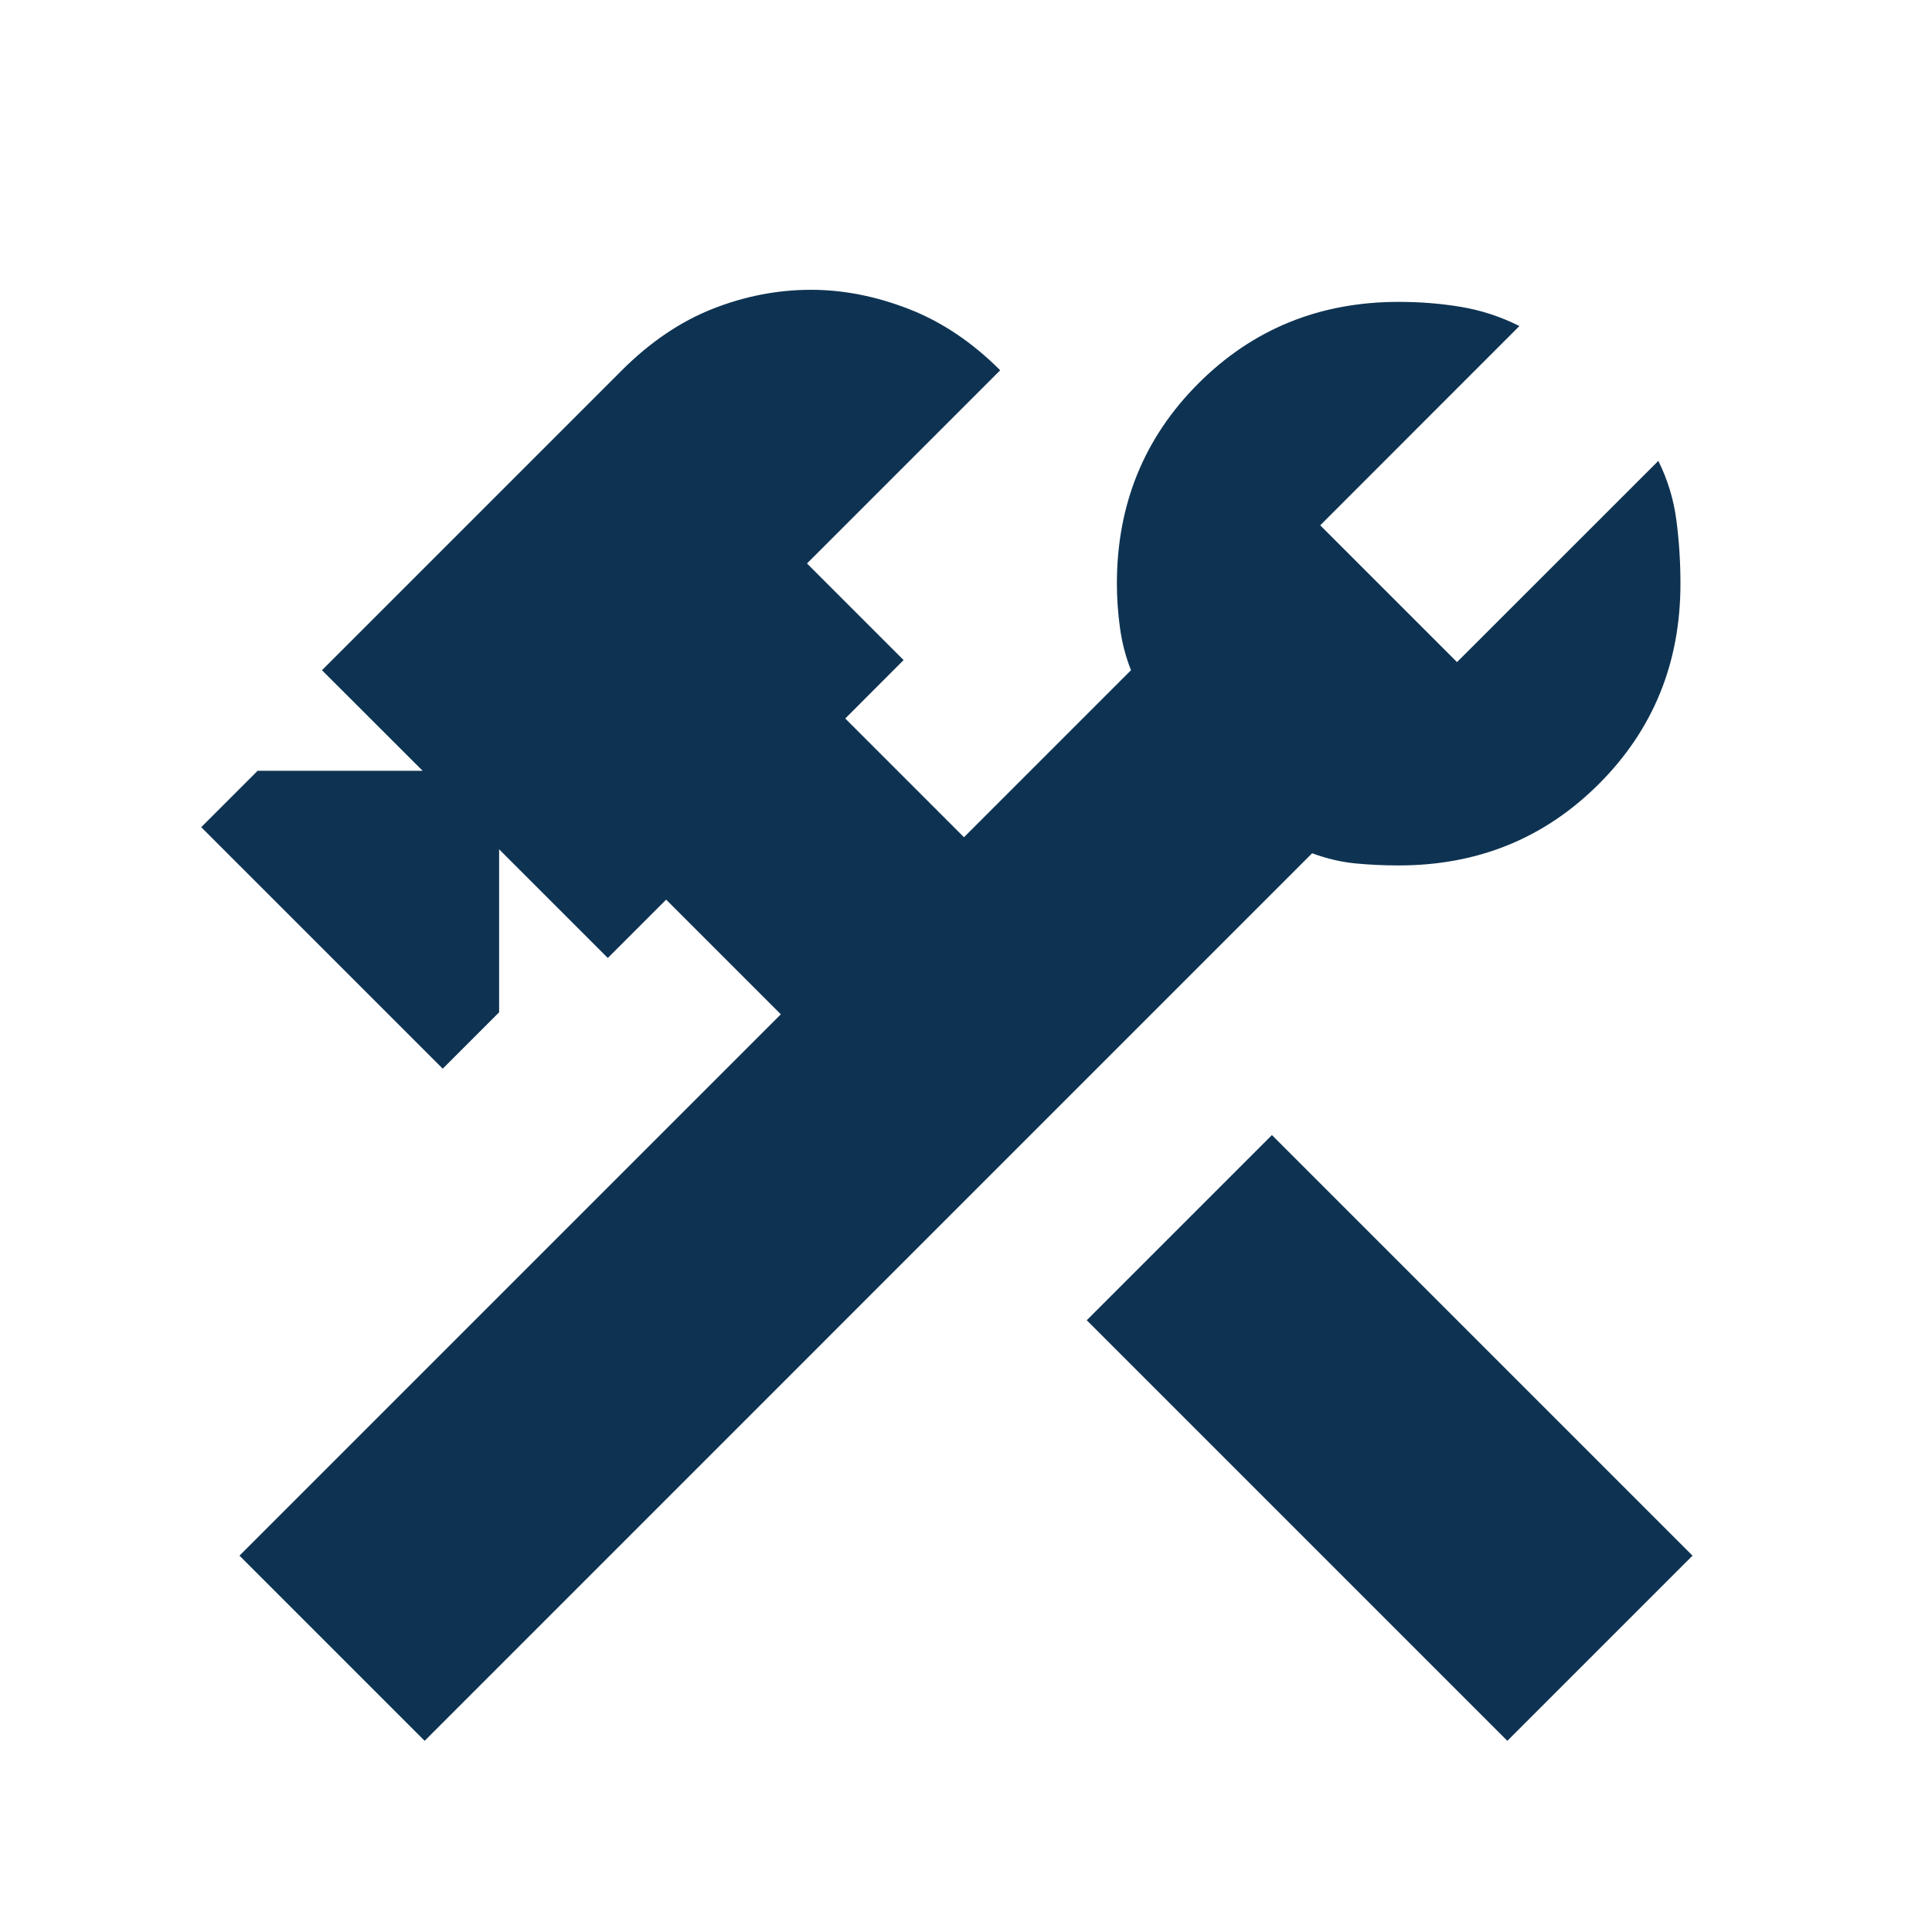 <svg width="20" height="20" viewBox="0 0 20 20" fill="none" xmlns="http://www.w3.org/2000/svg">
<mask id="mask0_246_7635" style="mask-type:alpha" maskUnits="userSpaceOnUse" x="0" y="0" width="20" height="20">
<rect width="20" height="20" fill="#D9D9D9"/>
</mask>
<g mask="url(#mask0_246_7635)">
<path d="M15.604 18.021L11.25 13.667L13.167 11.75L17.521 16.104L15.604 18.021ZM4.396 18.021L2.479 16.104L8.083 10.5L6.896 9.313L6.292 9.917L5.167 8.792V10.479L4.583 11.063L2.083 8.563L2.667 7.979H4.375L3.333 6.938L6.438 3.833C6.729 3.542 7.042 3.33 7.375 3.198C7.708 3.066 8.049 3 8.396 3C8.729 3 9.066 3.066 9.406 3.198C9.747 3.33 10.063 3.542 10.354 3.833L8.354 5.833L9.354 6.833L8.75 7.438L9.979 8.667L11.708 6.938C11.653 6.799 11.615 6.653 11.594 6.5C11.573 6.347 11.562 6.195 11.562 6.042C11.562 5.223 11.843 4.532 12.406 3.969C12.969 3.406 13.66 3.125 14.479 3.125C14.701 3.125 14.916 3.142 15.125 3.177C15.334 3.212 15.535 3.278 15.729 3.375L13.667 5.438L15.083 6.854L17.167 4.771C17.264 4.966 17.326 5.171 17.354 5.386C17.382 5.601 17.396 5.82 17.396 6.042C17.396 6.861 17.115 7.552 16.552 8.115C15.989 8.678 15.298 8.959 14.479 8.959C14.326 8.959 14.177 8.952 14.031 8.938C13.885 8.924 13.736 8.889 13.583 8.833L4.396 18.021Z" fill="#0E3352"/>
</g>
</svg>

